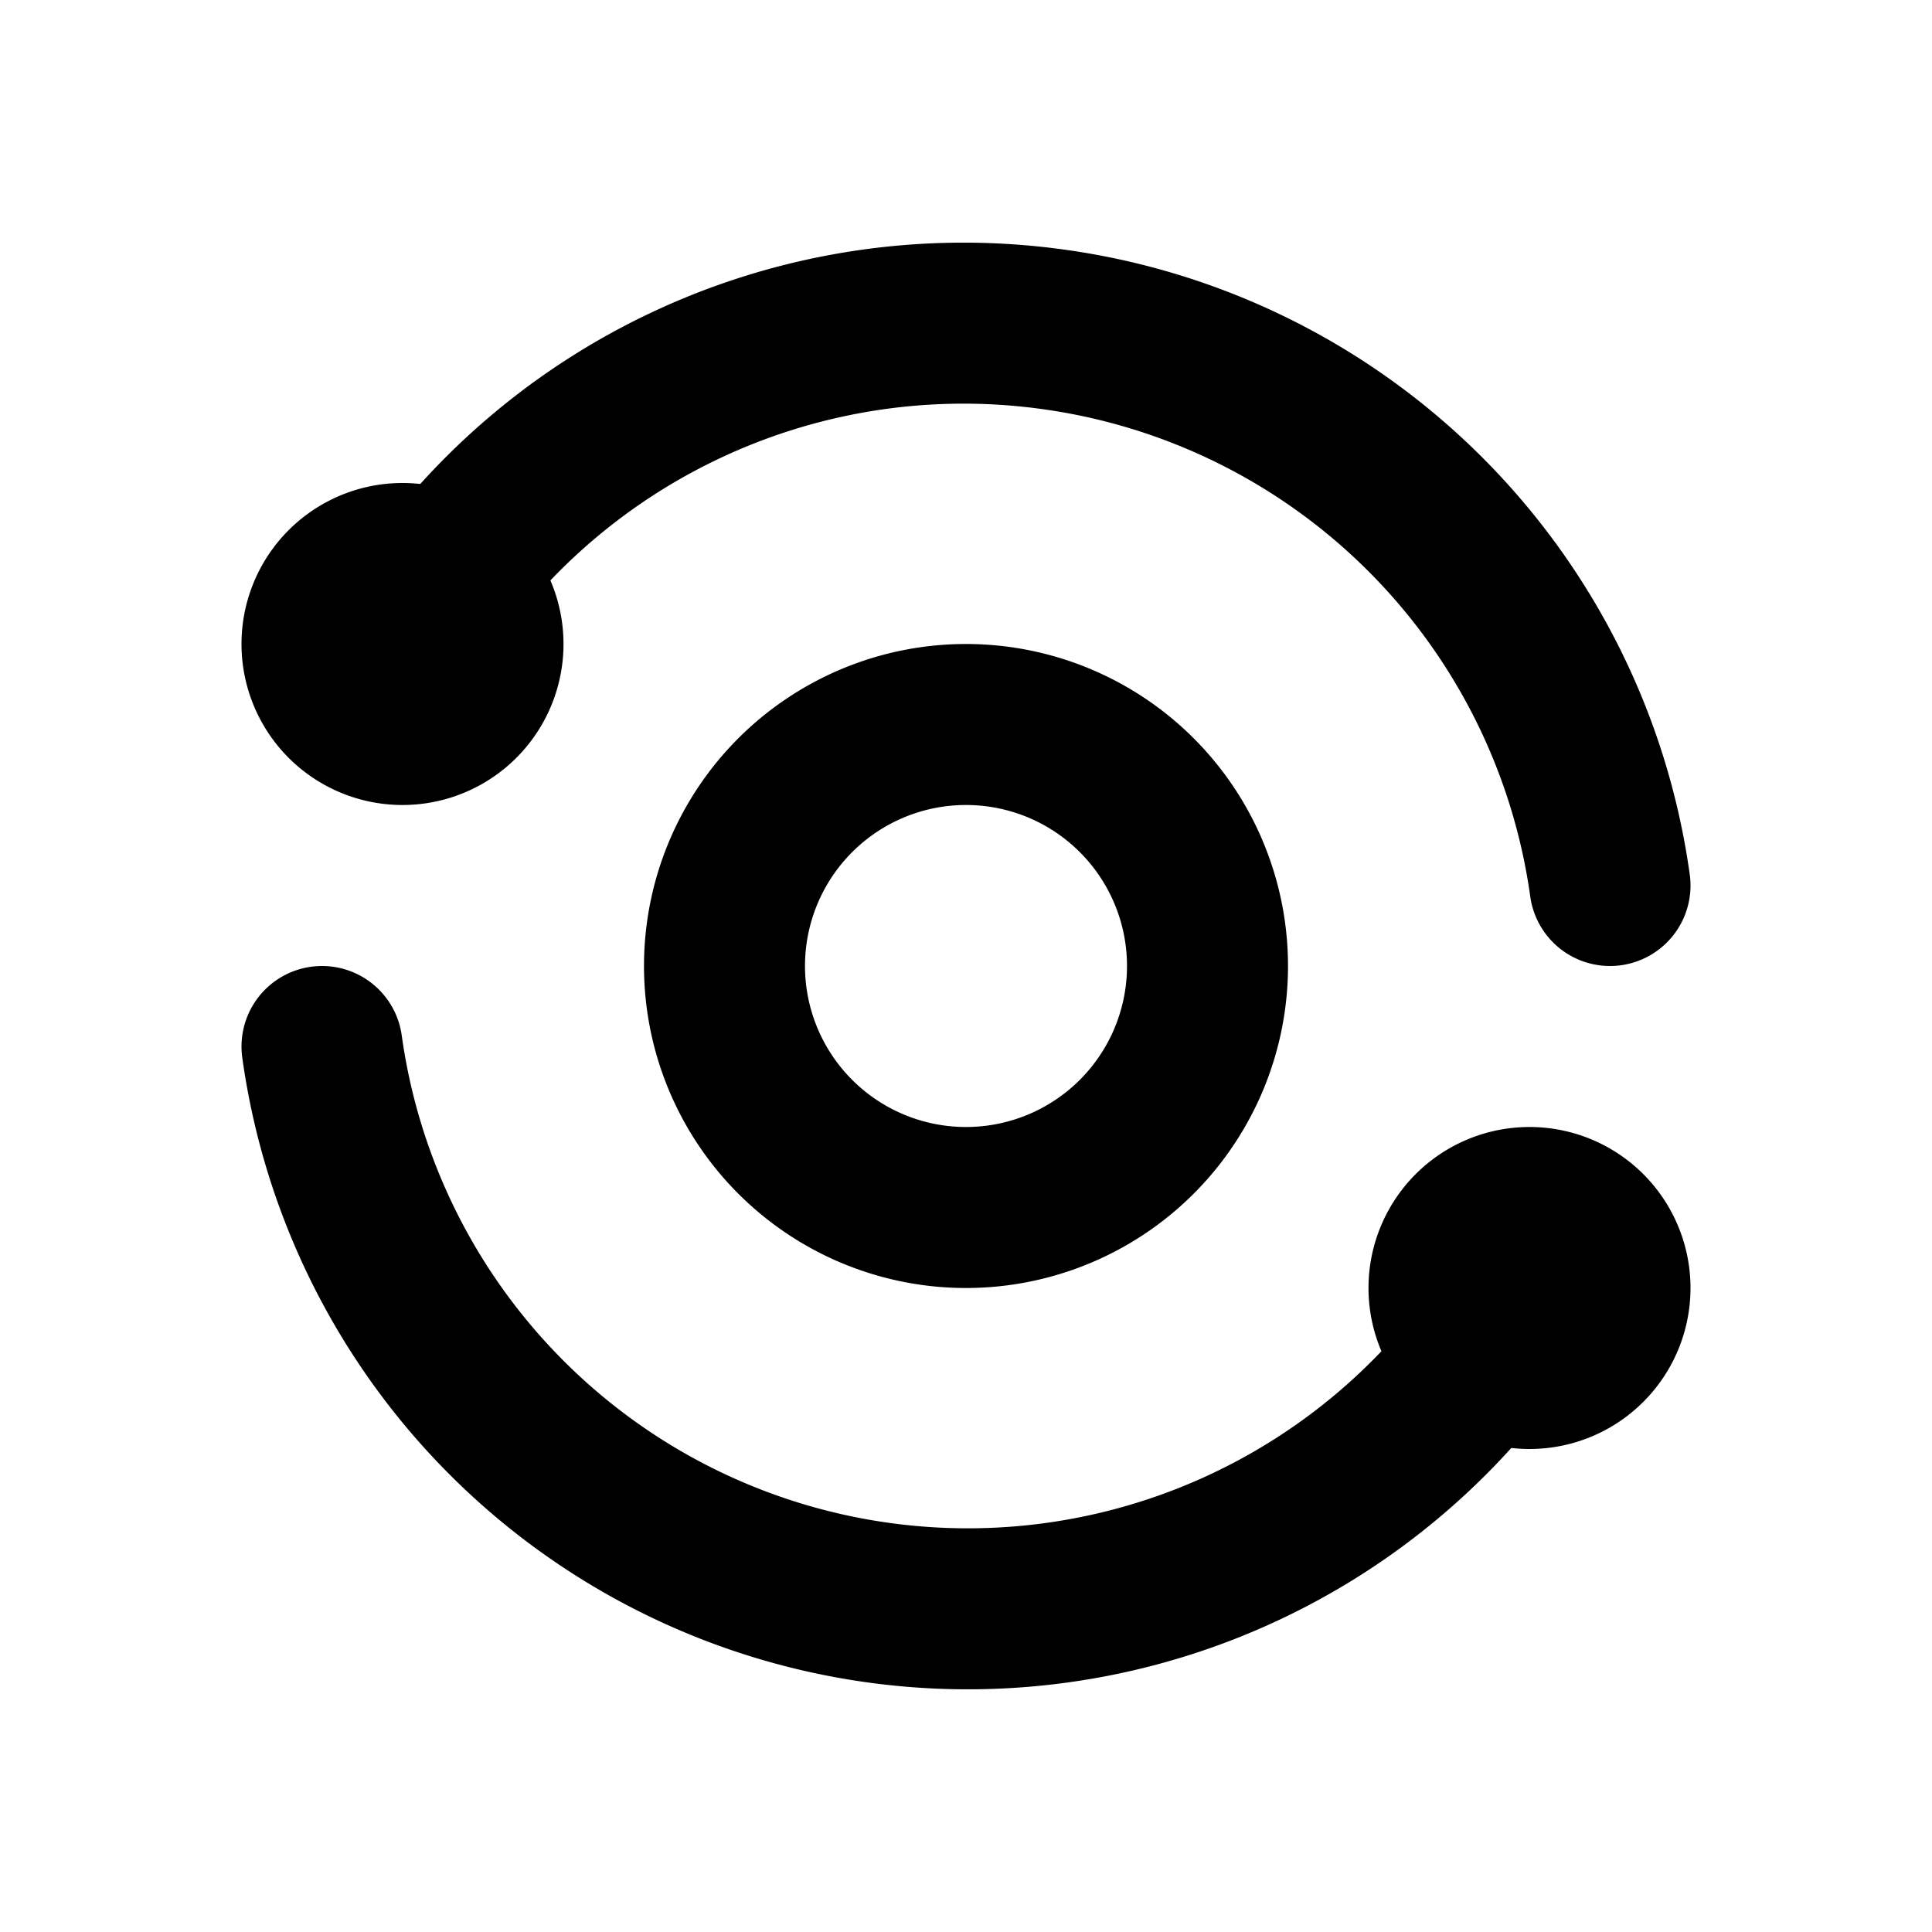 <?xml version="1.0" encoding="UTF-8"?>
<svg xmlns="http://www.w3.org/2000/svg" width="24" height="24" viewBox="0 0 24 24" fill="none" stroke="currentColor" stroke-width="2" stroke-linecap="round" stroke-linejoin="round" class="icon icon-tabler icons-tabler-outline icon-tabler-analyze">
  <path stroke="none" d="M0 0h24v24H0z" fill="none"></path>
  <path d="M20 11a8.1 8.1 0 0 0 -6.986 -6.918a8.095 8.095 0 0 0 -8.019 3.918"></path>
  <path d="M4 13a8.1 8.1 0 0 0 15 3"></path>
  <path d="M19 16m-1 0a1 1 0 1 0 2 0a1 1 0 1 0 -2 0"></path>
  <path d="M5 8m-1 0a1 1 0 1 0 2 0a1 1 0 1 0 -2 0"></path>
  <path d="M12 12m-3 0a3 3 0 1 0 6 0a3 3 0 1 0 -6 0"></path>
</svg>
